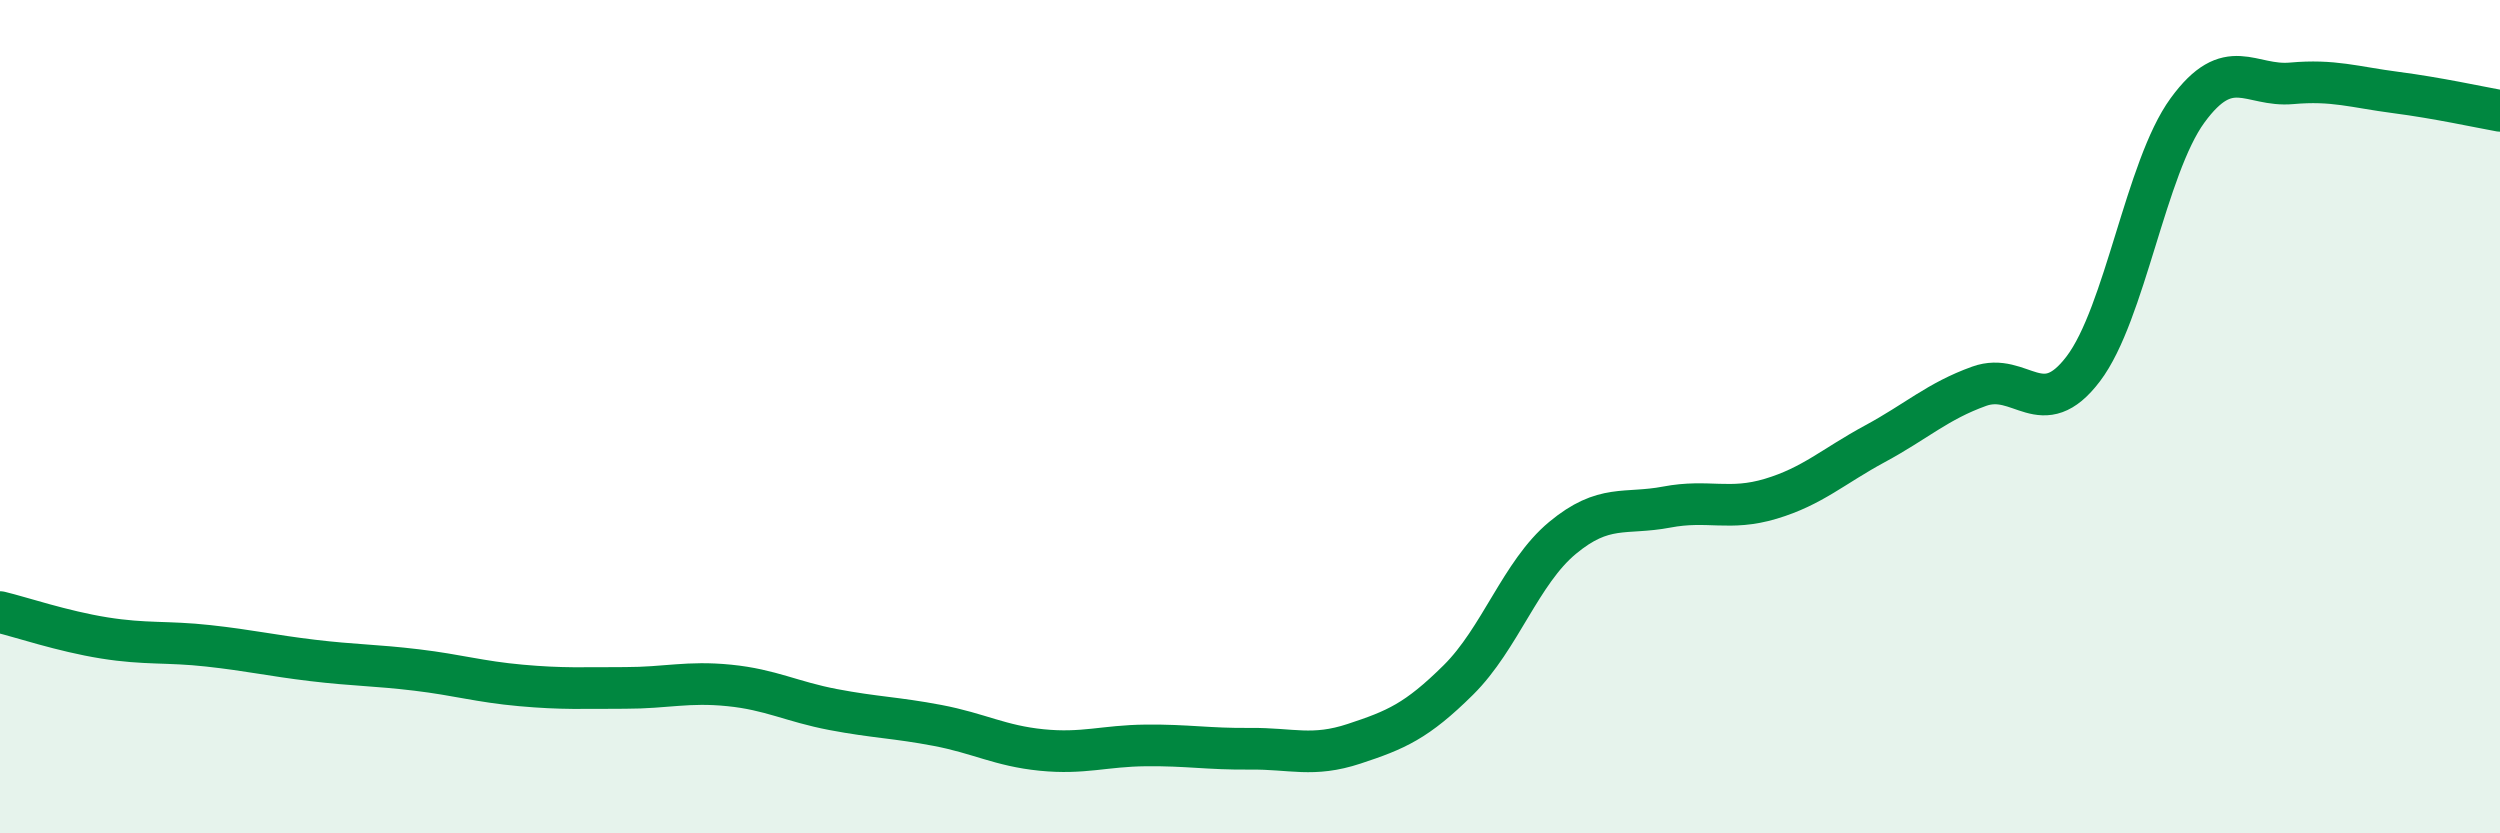 
    <svg width="60" height="20" viewBox="0 0 60 20" xmlns="http://www.w3.org/2000/svg">
      <path
        d="M 0,14.69 C 0.5,14.81 1.5,15.15 2.5,15.31 C 3.5,15.47 4,15.39 5,15.5 C 6,15.61 6.5,15.73 7.5,15.85 C 8.5,15.97 9,15.96 10,16.08 C 11,16.2 11.5,16.36 12.5,16.45 C 13.5,16.54 14,16.51 15,16.51 C 16,16.51 16.5,16.35 17.5,16.45 C 18.5,16.55 19,16.84 20,17.03 C 21,17.22 21.5,17.22 22.5,17.41 C 23.5,17.6 24,17.9 25,18 C 26,18.1 26.5,17.9 27.5,17.89 C 28.5,17.88 29,17.98 30,17.97 C 31,17.96 31.5,18.18 32.5,17.85 C 33.5,17.52 34,17.31 35,16.32 C 36,15.33 36.5,13.74 37.5,12.91 C 38.5,12.08 39,12.36 40,12.17 C 41,11.98 41.5,12.27 42.5,11.97 C 43.5,11.67 44,11.19 45,10.65 C 46,10.11 46.5,9.63 47.5,9.27 C 48.5,8.91 49,10.17 50,8.85 C 51,7.53 51.5,4.02 52.5,2.65 C 53.5,1.28 54,2.09 55,2 C 56,1.91 56.5,2.09 57.5,2.22 C 58.5,2.35 59.5,2.57 60,2.66L60 20L0 20Z"
        fill="#008740"
        opacity="0.1"
        stroke-linecap="round"
        stroke-linejoin="round"
      />
      <path
        d="M 0,14.69 C 0.5,14.81 1.5,15.15 2.5,15.31 C 3.5,15.47 4,15.39 5,15.5 C 6,15.61 6.5,15.73 7.5,15.85 C 8.5,15.97 9,15.96 10,16.08 C 11,16.2 11.5,16.36 12.5,16.45 C 13.5,16.54 14,16.51 15,16.51 C 16,16.51 16.5,16.35 17.5,16.45 C 18.5,16.55 19,16.84 20,17.03 C 21,17.22 21.5,17.22 22.5,17.41 C 23.5,17.6 24,17.9 25,18 C 26,18.1 26.5,17.9 27.5,17.89 C 28.5,17.88 29,17.98 30,17.97 C 31,17.96 31.5,18.18 32.5,17.85 C 33.5,17.52 34,17.31 35,16.32 C 36,15.33 36.5,13.74 37.5,12.91 C 38.5,12.08 39,12.36 40,12.17 C 41,11.98 41.5,12.27 42.5,11.97 C 43.5,11.67 44,11.19 45,10.65 C 46,10.11 46.5,9.63 47.5,9.27 C 48.5,8.91 49,10.17 50,8.85 C 51,7.53 51.5,4.02 52.5,2.65 C 53.5,1.28 54,2.09 55,2 C 56,1.91 56.5,2.09 57.5,2.22 C 58.5,2.35 59.5,2.57 60,2.66"
        stroke="#008740"
        stroke-width="1"
        fill="none"
        stroke-linecap="round"
        stroke-linejoin="round"
      />
    </svg>
  